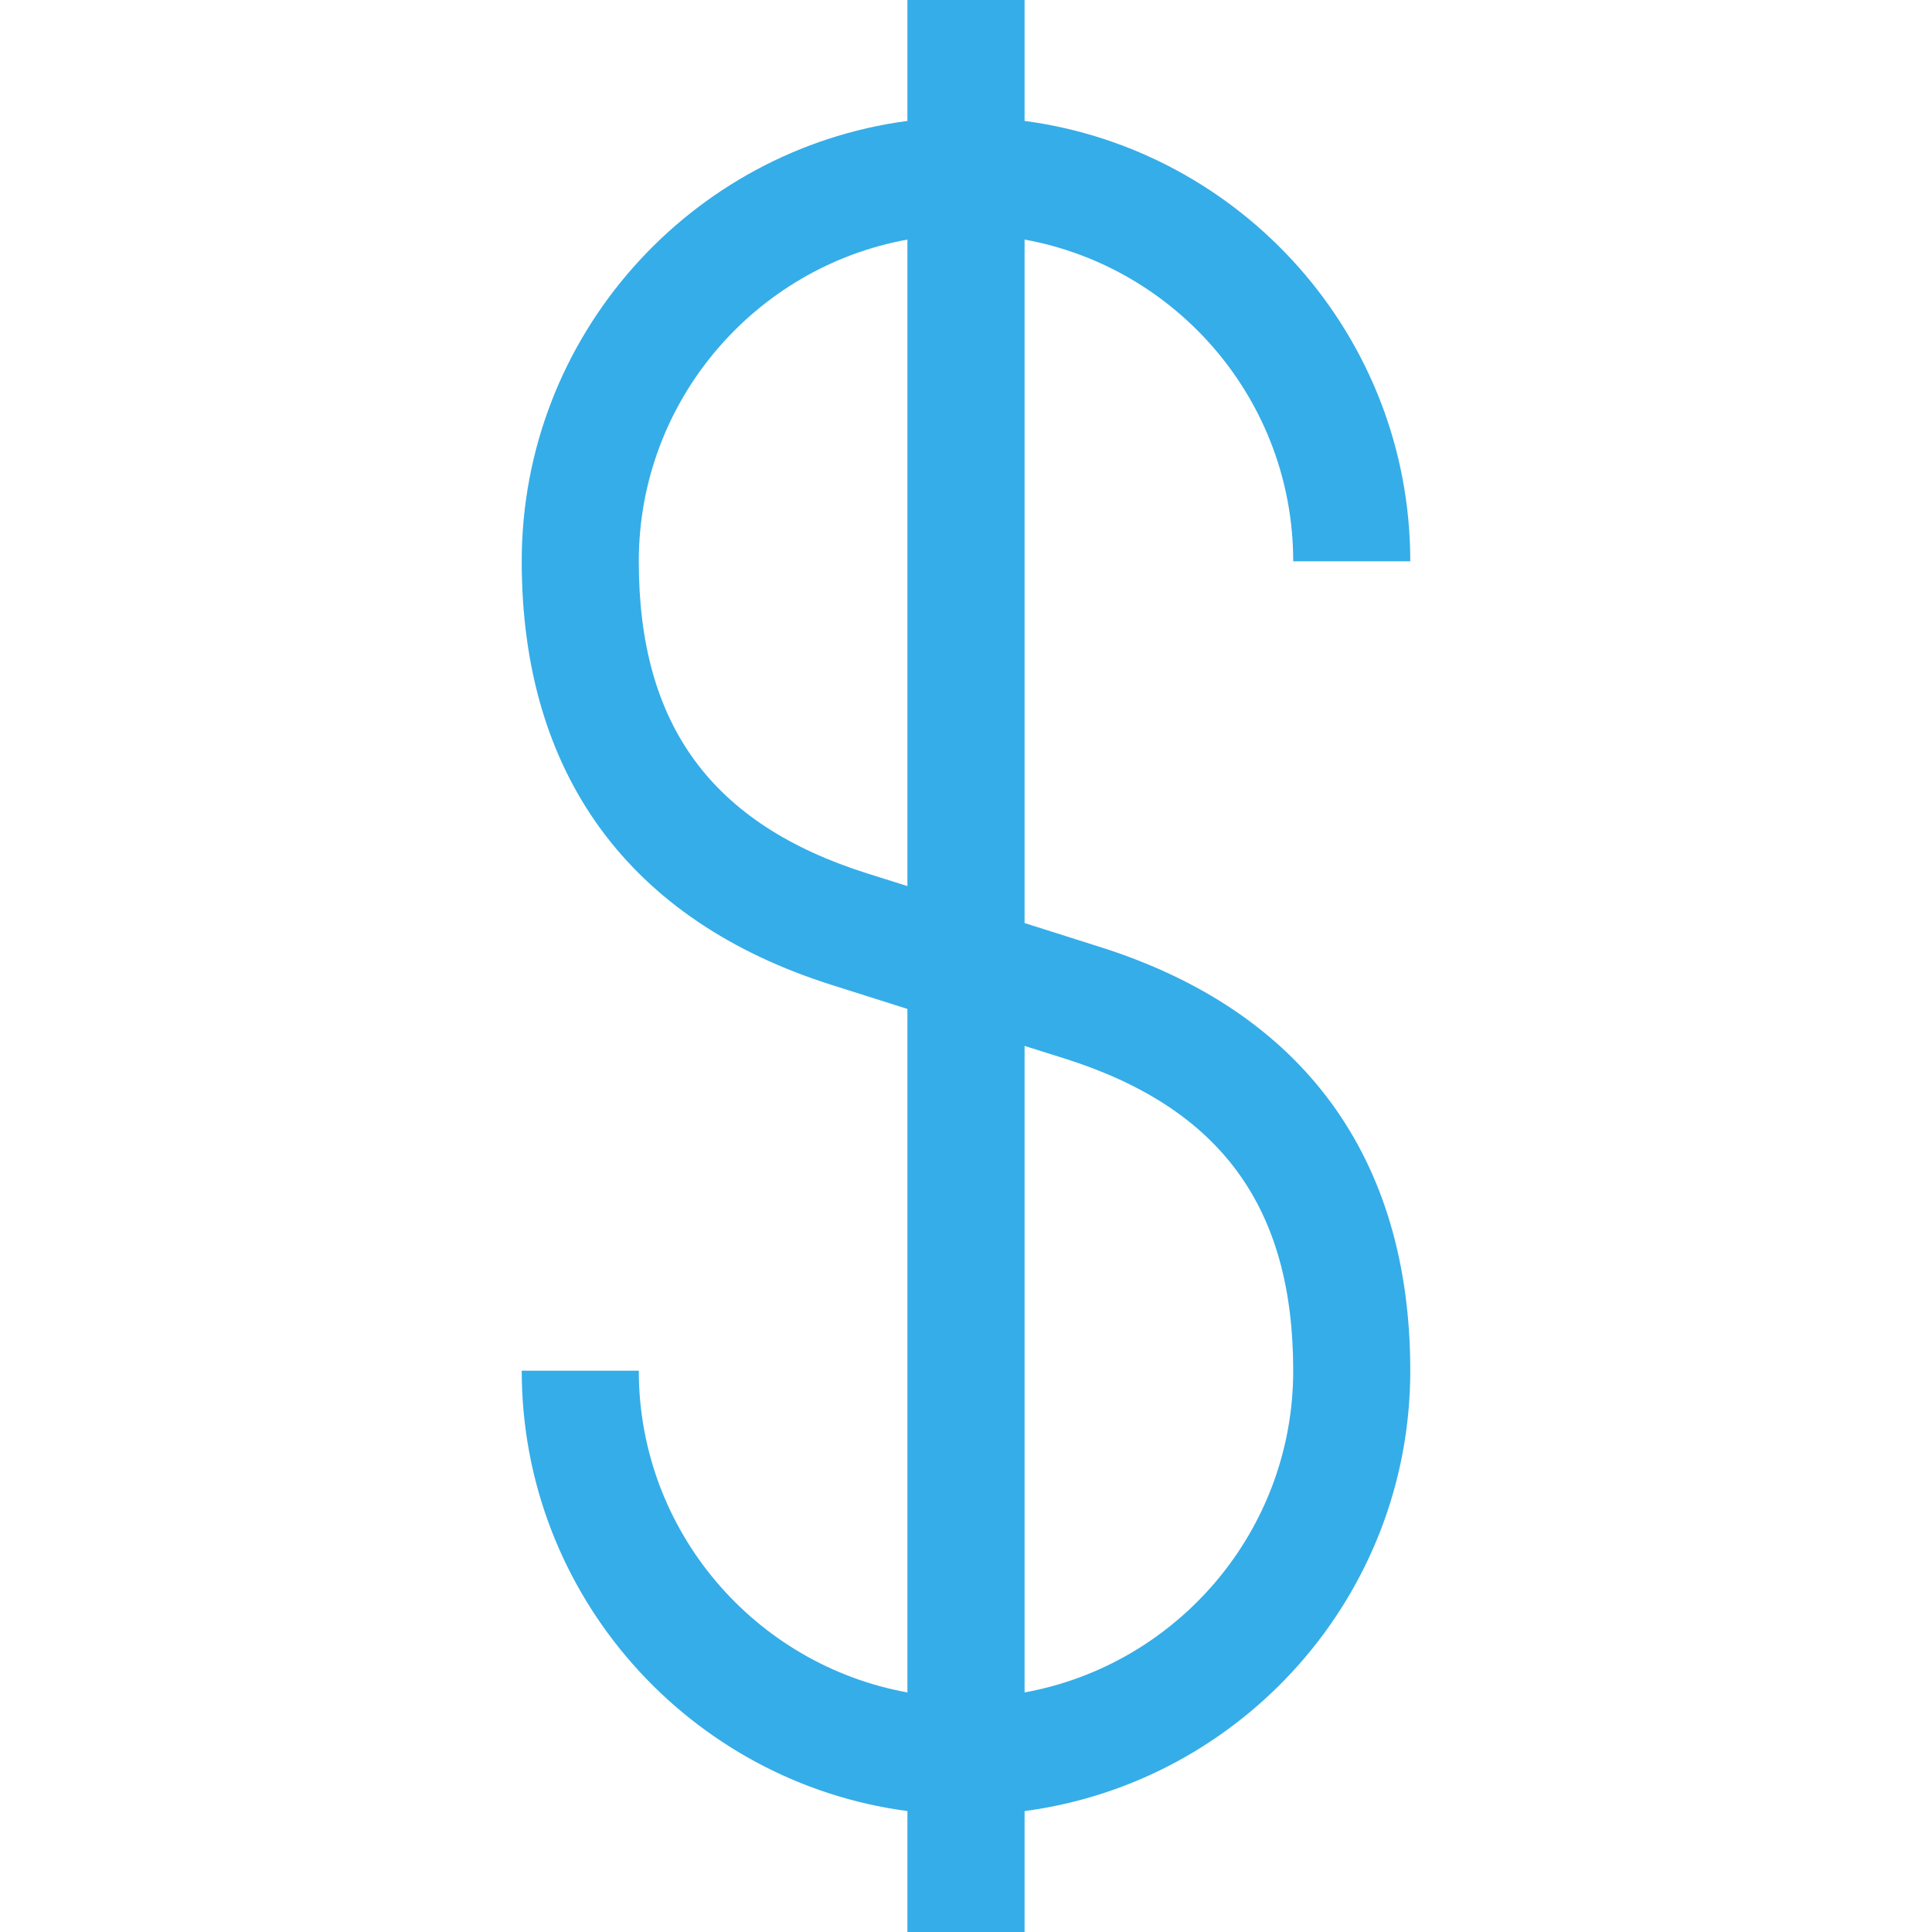<svg width="22" height="22" viewBox="0 0 22 22" fill="none" xmlns="http://www.w3.org/2000/svg">
<path d="M12.525 10.783L11.667 10.511V2.728C13.404 3.043 14.726 4.566 14.726 6.392H16.059C16.059 3.829 14.142 1.705 11.667 1.377V0H10.333V1.377C7.858 1.705 5.941 3.829 5.941 6.392C5.941 8.819 7.163 10.487 9.475 11.217L10.333 11.489V19.272C8.596 18.957 7.274 17.434 7.274 15.608H5.941C5.941 18.171 7.858 20.295 10.333 20.623V22H11.667V20.623C14.142 20.295 16.059 18.171 16.059 15.608C16.059 13.181 14.837 11.513 12.525 10.783ZM9.876 9.946C8.101 9.385 7.274 8.256 7.274 6.392C7.274 4.566 8.596 3.043 10.333 2.728V10.09L9.876 9.946ZM11.667 19.272V11.91L12.124 12.054C13.899 12.615 14.726 13.744 14.726 15.608C14.726 17.434 13.404 18.957 11.667 19.272Z" fill="#35ADE8"/>
</svg>
